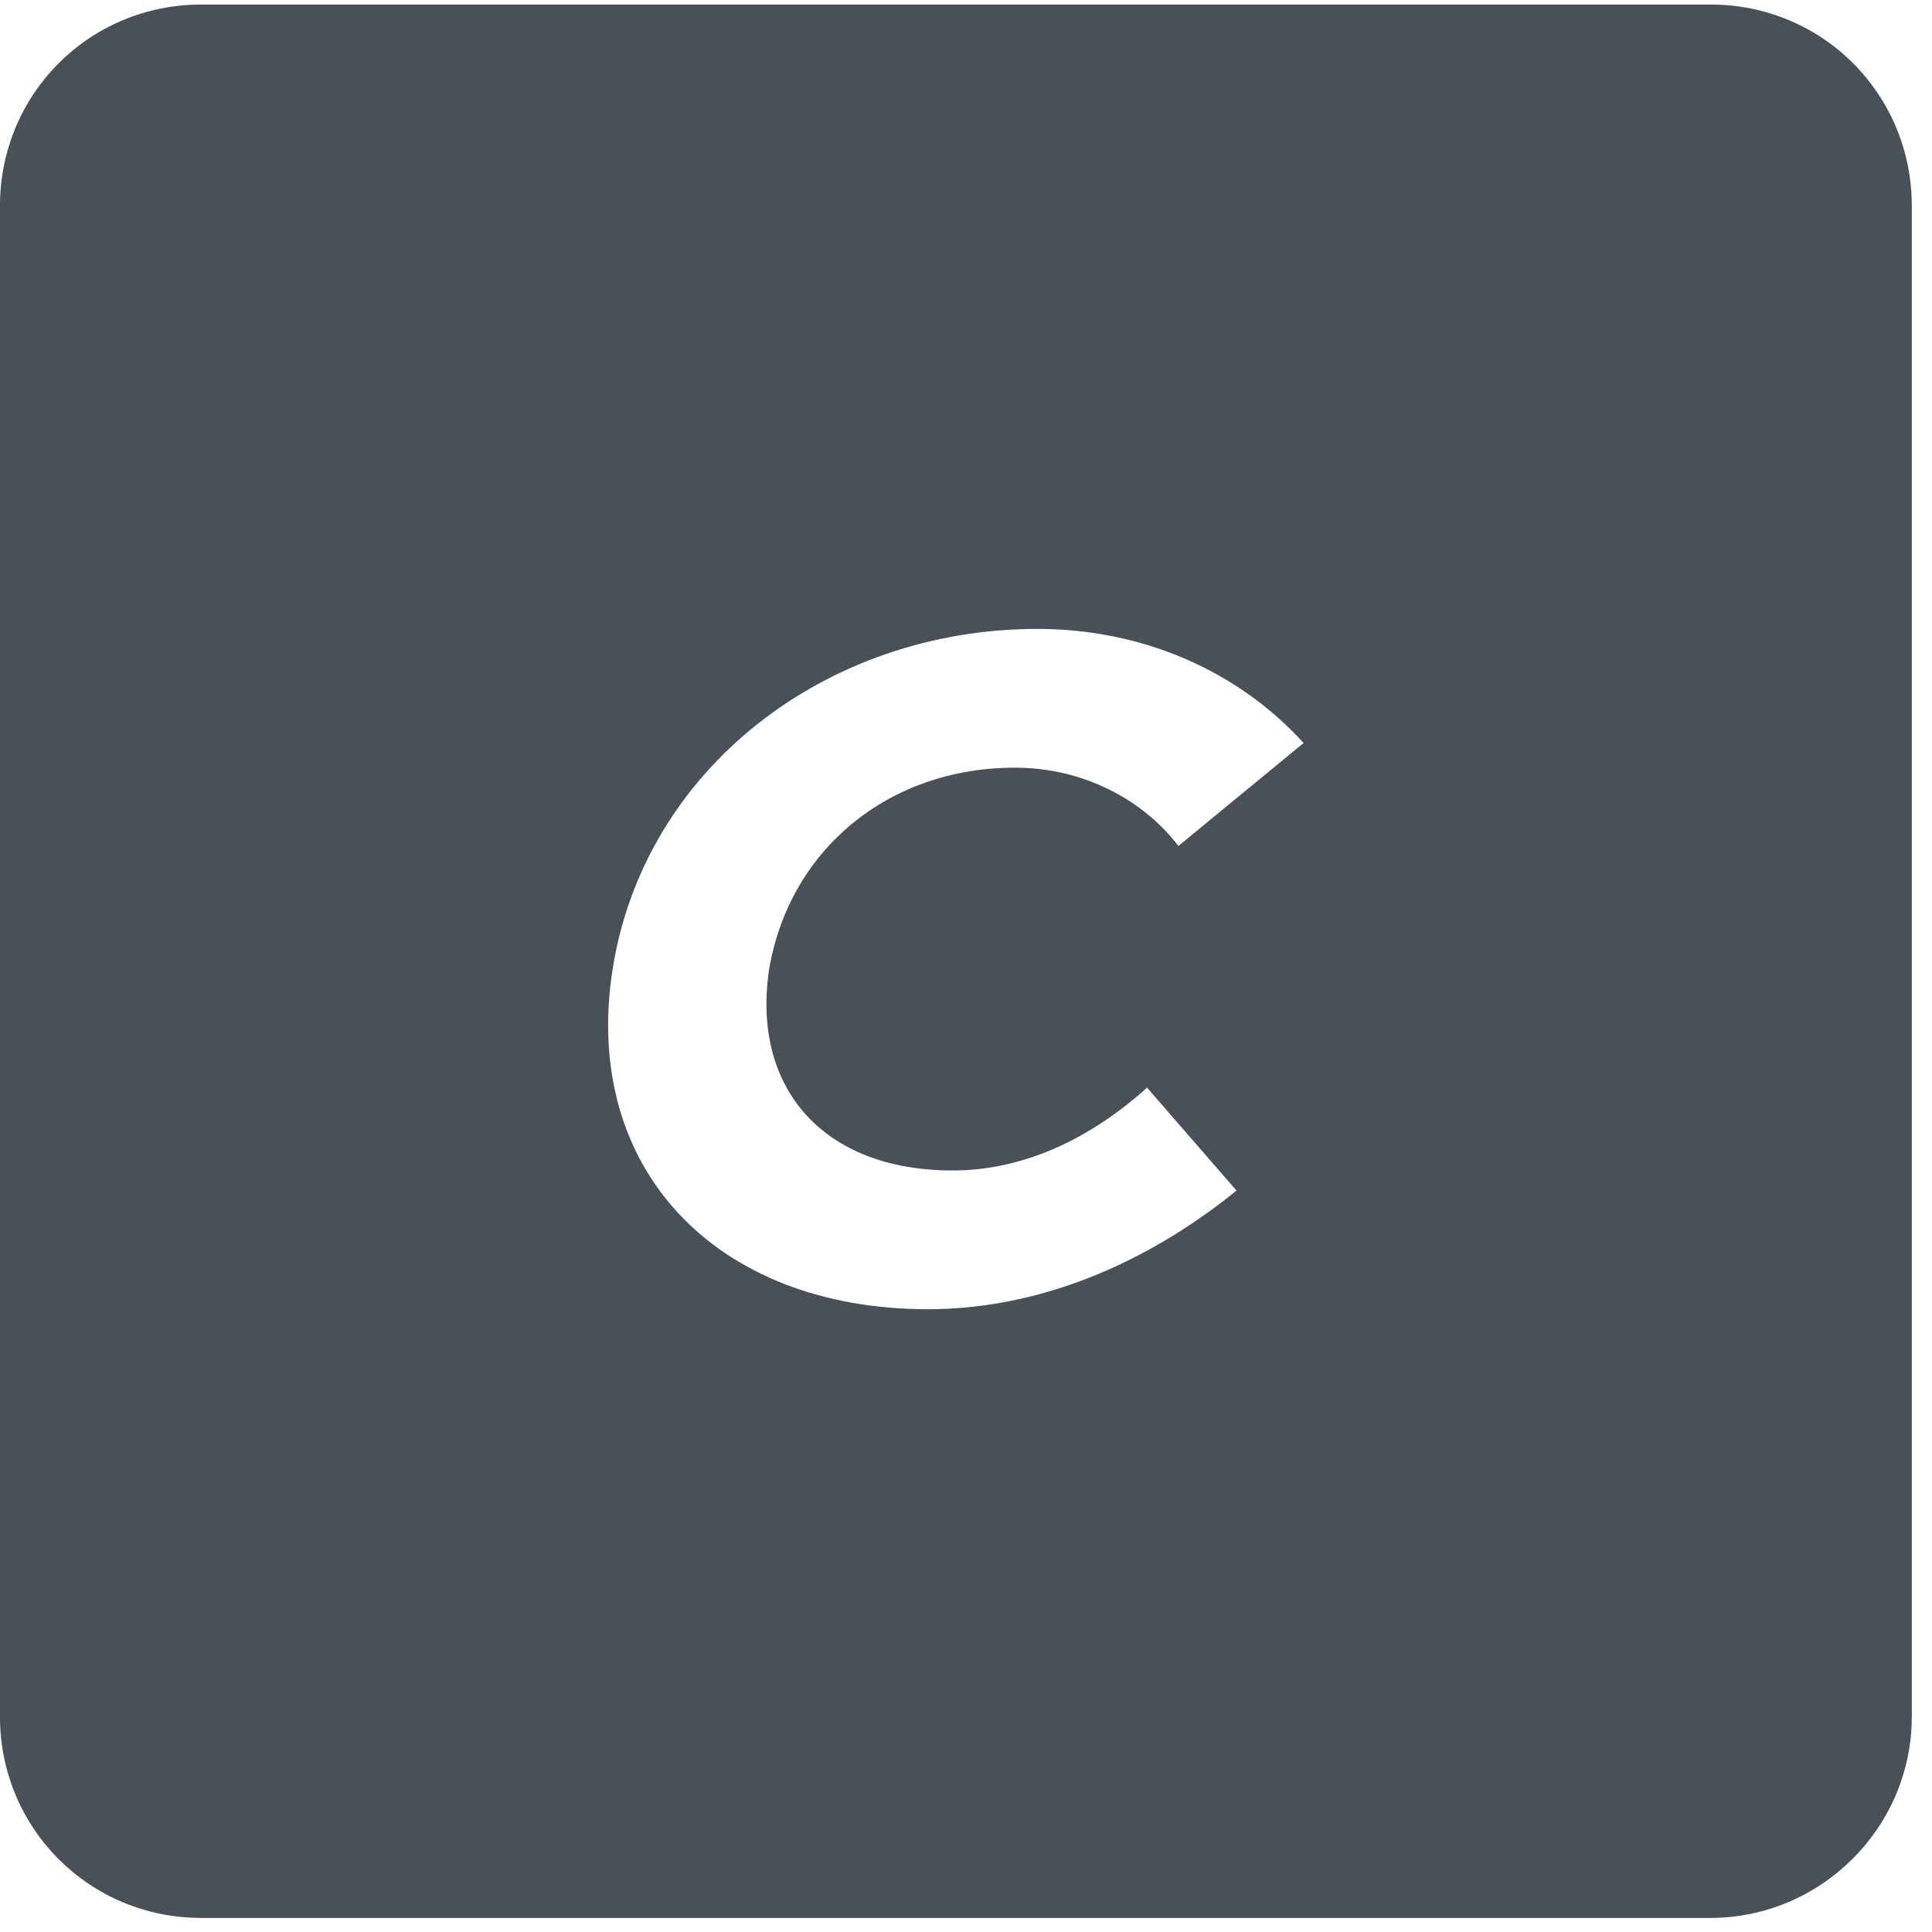 <svg clip-rule="evenodd" fill-rule="evenodd" stroke-linejoin="round" stroke-miterlimit="2" viewBox="0 0 54 54" xmlns="http://www.w3.org/2000/svg" xmlns:xlink="http://www.w3.org/1999/xlink"><clipPath id="a"><path clip-rule="evenodd" d="m.133-.009h53.827v55.662h-53.827z"/></clipPath><g transform="matrix(.994 0 0 .966 -.133 .009)"><path d="m.133-.009h53.827v55.662h-53.827z" fill="none"/><g clip-path="url(#a)"><path d="m47.813 0h-42.188c-3.125 0-5.625 2.5-5.625 5.625v42.188c0 3.125 2.5 5.625 5.625 5.625h42.188c3.062 0 5.625-2.5 5.625-5.625v-42.188c0-3.125-2.5-5.625-5.625-5.625m-21.188 32.563c1.75 0 3.625-.688 5.438-2.313l2.5 2.875c-2.625 2.125-5.625 3.313-8.625 3.313-5.938 0-9.688-3.938-8.813-9.5.875-5.563 5.938-9.5 11.875-9.5 2.875 0 5.563 1.125 7.438 3.187l-3.5 2.875c-1-1.312-2.688-2.187-4.563-2.187-3.562 0-6.312 2.312-6.875 5.625-.5 3.312 1.5 5.625 5.125 5.625" fill="#495057" fill-rule="nonzero" transform="matrix(1.006 0 0 1.036 .133 .122)"/></g></g></svg>